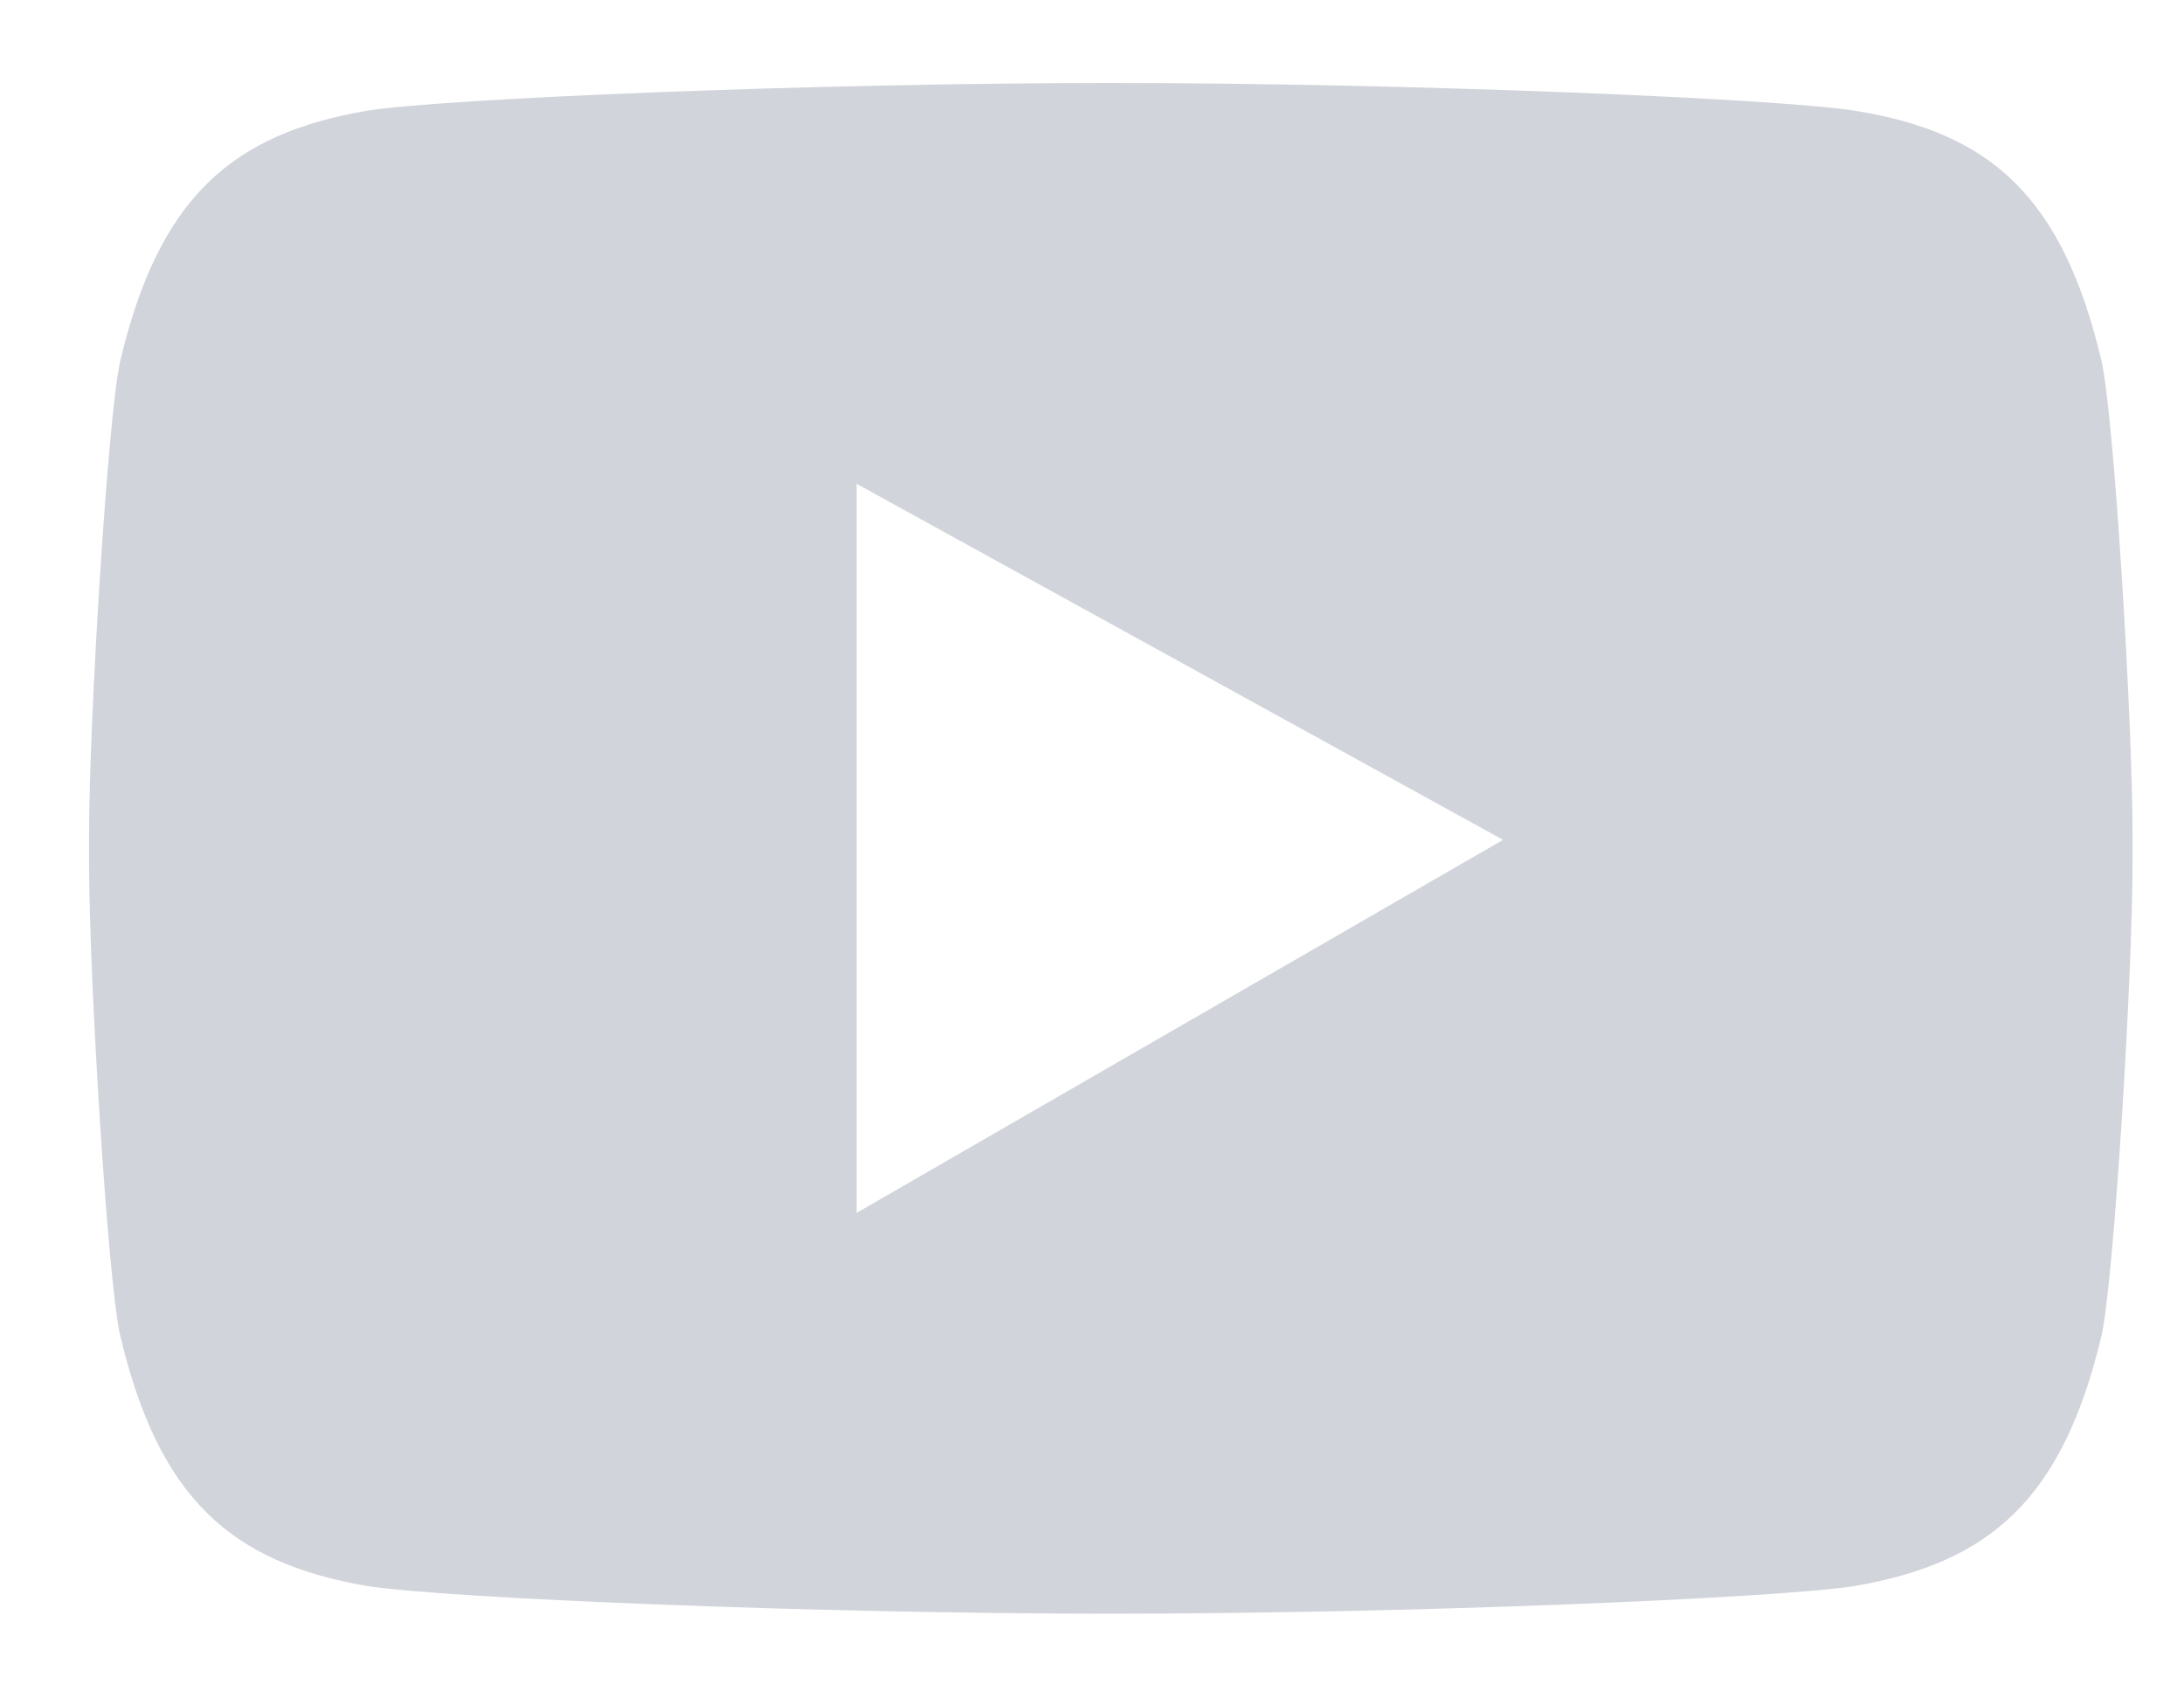 <svg width="18" height="14" viewBox="0 0 18 14" fill="none" xmlns="http://www.w3.org/2000/svg">
<g clip-path="url(#clip0_6695_117871)">
<path d="M17.321 2.98C17.001 1.615 16.401 1.092 15.289 0.913C14.65 0.811 11.583 0.684 9.155 0.684C6.728 0.684 3.661 0.811 3.022 0.913C1.91 1.105 1.309 1.628 0.99 2.98C0.888 3.44 0.734 5.94 0.734 6.885V7.101C0.734 8.058 0.888 10.559 0.99 11.006C1.309 12.358 1.91 12.881 3.022 13.073C3.661 13.175 6.728 13.302 9.155 13.302C11.596 13.302 14.65 13.175 15.289 13.073C16.401 12.881 17.001 12.358 17.321 11.006C17.423 10.546 17.576 8.046 17.576 7.101V6.885C17.576 5.928 17.423 3.427 17.321 2.98ZM7.06 10.011V3.988L12.388 6.923L7.06 9.998V10.011Z" fill="#D1D4DA"/>
</g>
<defs>
<clipPath id="clip0_6695_117871">
<rect width="16.842" height="12.632" fill="white" transform="translate(0.734 0.684)"/>
</clipPath>
</defs>
</svg>
